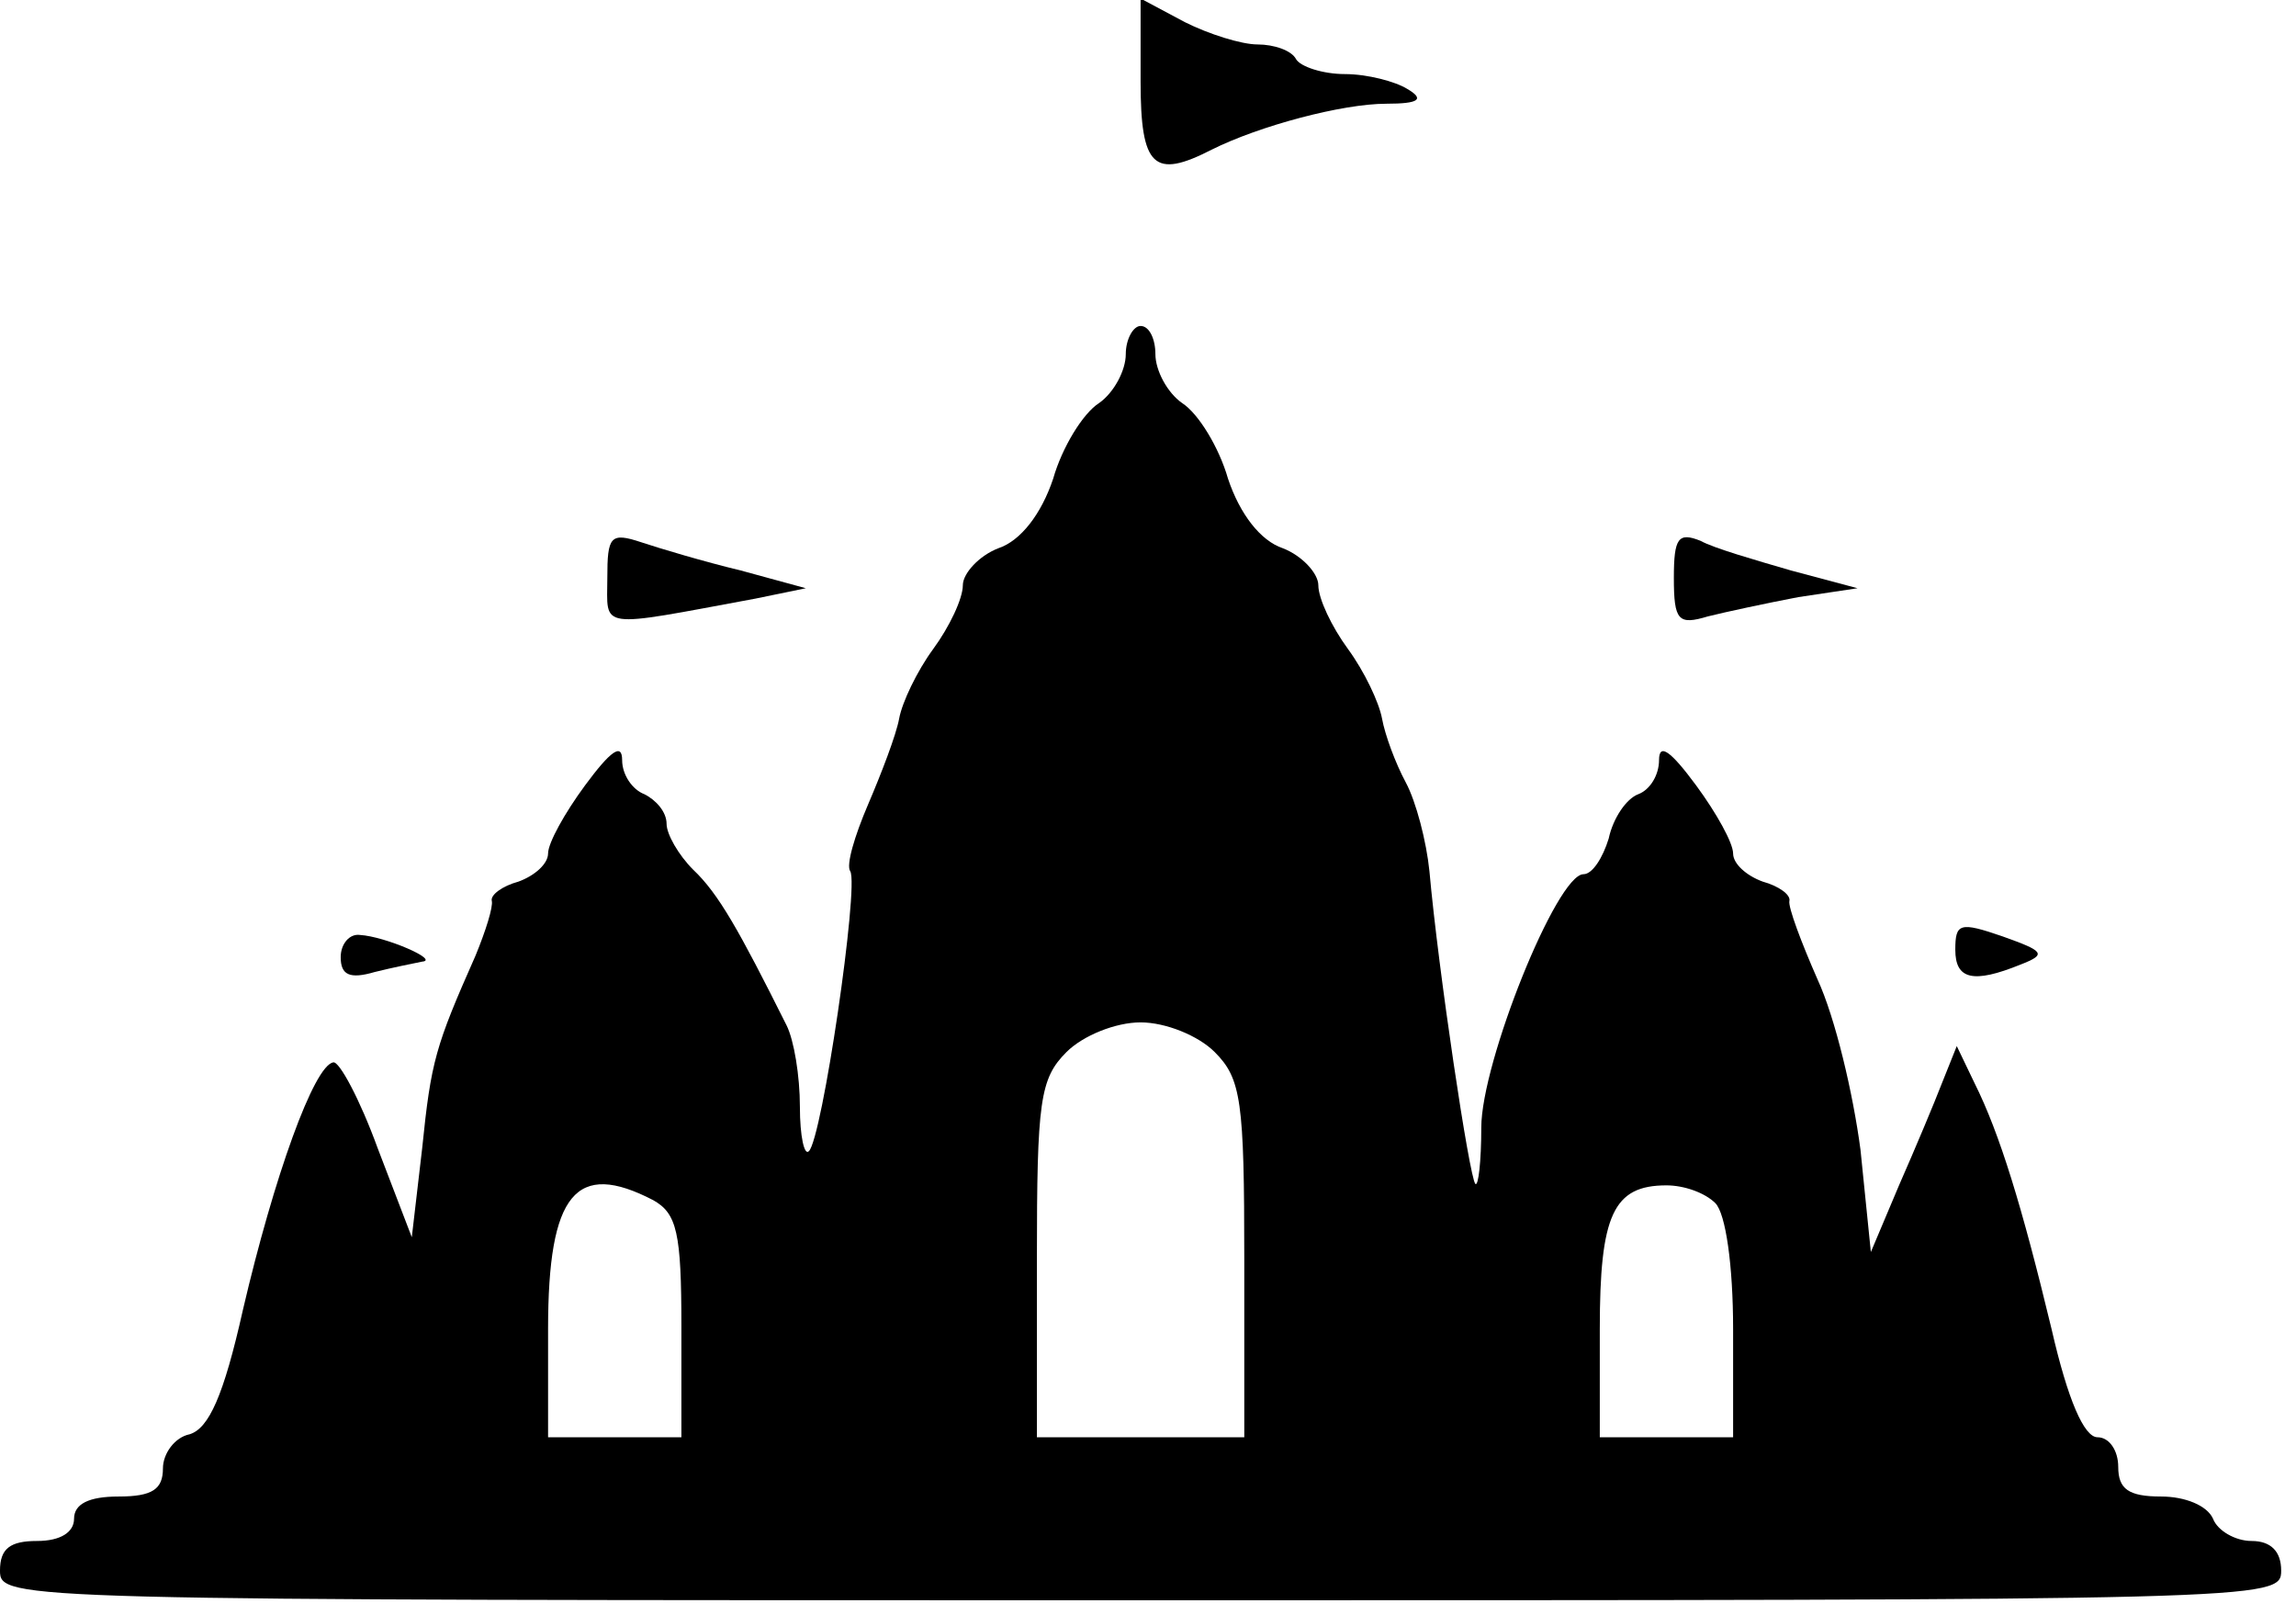 <?xml version="1.0" standalone="no"?>
<!DOCTYPE svg PUBLIC "-//W3C//DTD SVG 20010904//EN"
 "http://www.w3.org/TR/2001/REC-SVG-20010904/DTD/svg10.dtd">
<svg version="1.0" xmlns="http://www.w3.org/2000/svg"
 width="155pt" height="109pt" viewBox="0 0 155 109"
 preserveAspectRatio="xMidYMid meet">

<g transform="translate(0,109) scale(0.1,-0.1)"
fill="#000000" stroke="none">
<path d="M770 1035 c0 -58 9 -66 48 -46 32 16 88 31 118 31 22 0 26 3 14 10
-8 5 -27 10 -42 10 -15 0 -30 5 -33 10 -3 6 -15 10 -26 10 -11 0 -33 7 -49 15
l-30 16 0 -56z"/>
<path d="M760 851 c0 -11 -8 -26 -18 -33 -11 -7 -25 -30 -31 -51 -8 -24 -22
-42 -37 -47 -13 -5 -24 -17 -24 -25 0 -9 -9 -28 -20 -43 -11 -15 -21 -36 -23
-47 -2 -11 -12 -37 -21 -58 -9 -21 -15 -41 -12 -45 6 -10 -19 -181 -28 -189
-3 -3 -6 10 -6 30 0 21 -4 45 -9 55 -32 64 -46 89 -63 105 -10 10 -18 24 -18
31 0 8 -7 16 -15 20 -8 3 -15 13 -15 23 0 12 -8 6 -25 -17 -14 -19 -25 -39
-25 -46 0 -7 -9 -15 -20 -19 -11 -3 -19 -9 -18 -13 1 -4 -4 -20 -11 -37 -27
-61 -30 -71 -36 -130 l-7 -60 -23 60 c-12 33 -26 59 -30 58 -13 -2 -40 -77
-61 -167 -13 -58 -23 -80 -36 -84 -10 -2 -18 -13 -18 -23 0 -14 -7 -19 -30
-19 -20 0 -30 -5 -30 -15 0 -9 -9 -15 -25 -15 -18 0 -25 -5 -25 -20 0 -20 7
-20 770 -20 763 0 770 0 770 20 0 13 -7 20 -20 20 -11 0 -23 7 -26 15 -4 9
-19 15 -35 15 -22 0 -29 5 -29 20 0 11 -6 20 -14 20 -9 0 -20 25 -31 73 -20
83 -35 132 -52 166 l-12 25 -10 -25 c-5 -13 -18 -44 -29 -69 l-19 -45 -7 69
c-5 38 -17 89 -29 115 -11 25 -20 49 -19 53 1 4 -7 10 -18 13 -11 4 -20 12
-20 19 0 7 -11 27 -25 46 -17 23 -25 29 -25 17 0 -10 -6 -20 -14 -23 -8 -3
-17 -16 -20 -30 -4 -13 -11 -24 -17 -24 -18 0 -69 -127 -69 -171 0 -23 -2 -40
-4 -38 -4 4 -25 144 -31 211 -2 20 -9 47 -16 60 -7 13 -14 32 -16 43 -2 11
-12 32 -23 47 -11 15 -20 34 -20 43 0 8 -11 20 -24 25 -15 5 -29 23 -37 47 -6
21 -20 44 -31 51 -10 7 -18 22 -18 33 0 10 -4 19 -10 19 -5 0 -10 -9 -10 -19z
m60 -471 c18 -18 20 -33 20 -140 l0 -120 -70 0 -70 0 0 120 c0 107 2 122 20
140 11 11 33 20 50 20 17 0 39 -9 50 -20z m-379 -100 c16 -9 19 -22 19 -85 l0
-75 -45 0 -45 0 0 73 c0 92 19 114 71 87z m717 -2 c7 -7 12 -42 12 -85 l0 -73
-45 0 -45 0 0 73 c0 77 9 97 45 97 12 0 26 -5 33 -12z"/>
<path d="M410 700 c0 -35 -8 -34 100 -14 l34 7 -44 12 c-25 6 -55 15 -67 19
-21 7 -23 4 -23 -24z"/>
<path d="M1130 700 c0 -29 3 -32 23 -26 12 3 40 9 61 13 l40 6 -45 12 c-24 7
-52 15 -61 20 -15 6 -18 2 -18 -25z"/>
<path d="M1320 449 c0 -20 12 -23 44 -10 18 7 16 9 -12 19 -29 10 -32 9 -32
-9z"/>
<path d="M230 444 c0 -12 6 -15 23 -10 12 3 27 6 32 7 12 1 -25 17 -42 18 -7
1 -13 -6 -13 -15z"/>
</g>
</svg>
